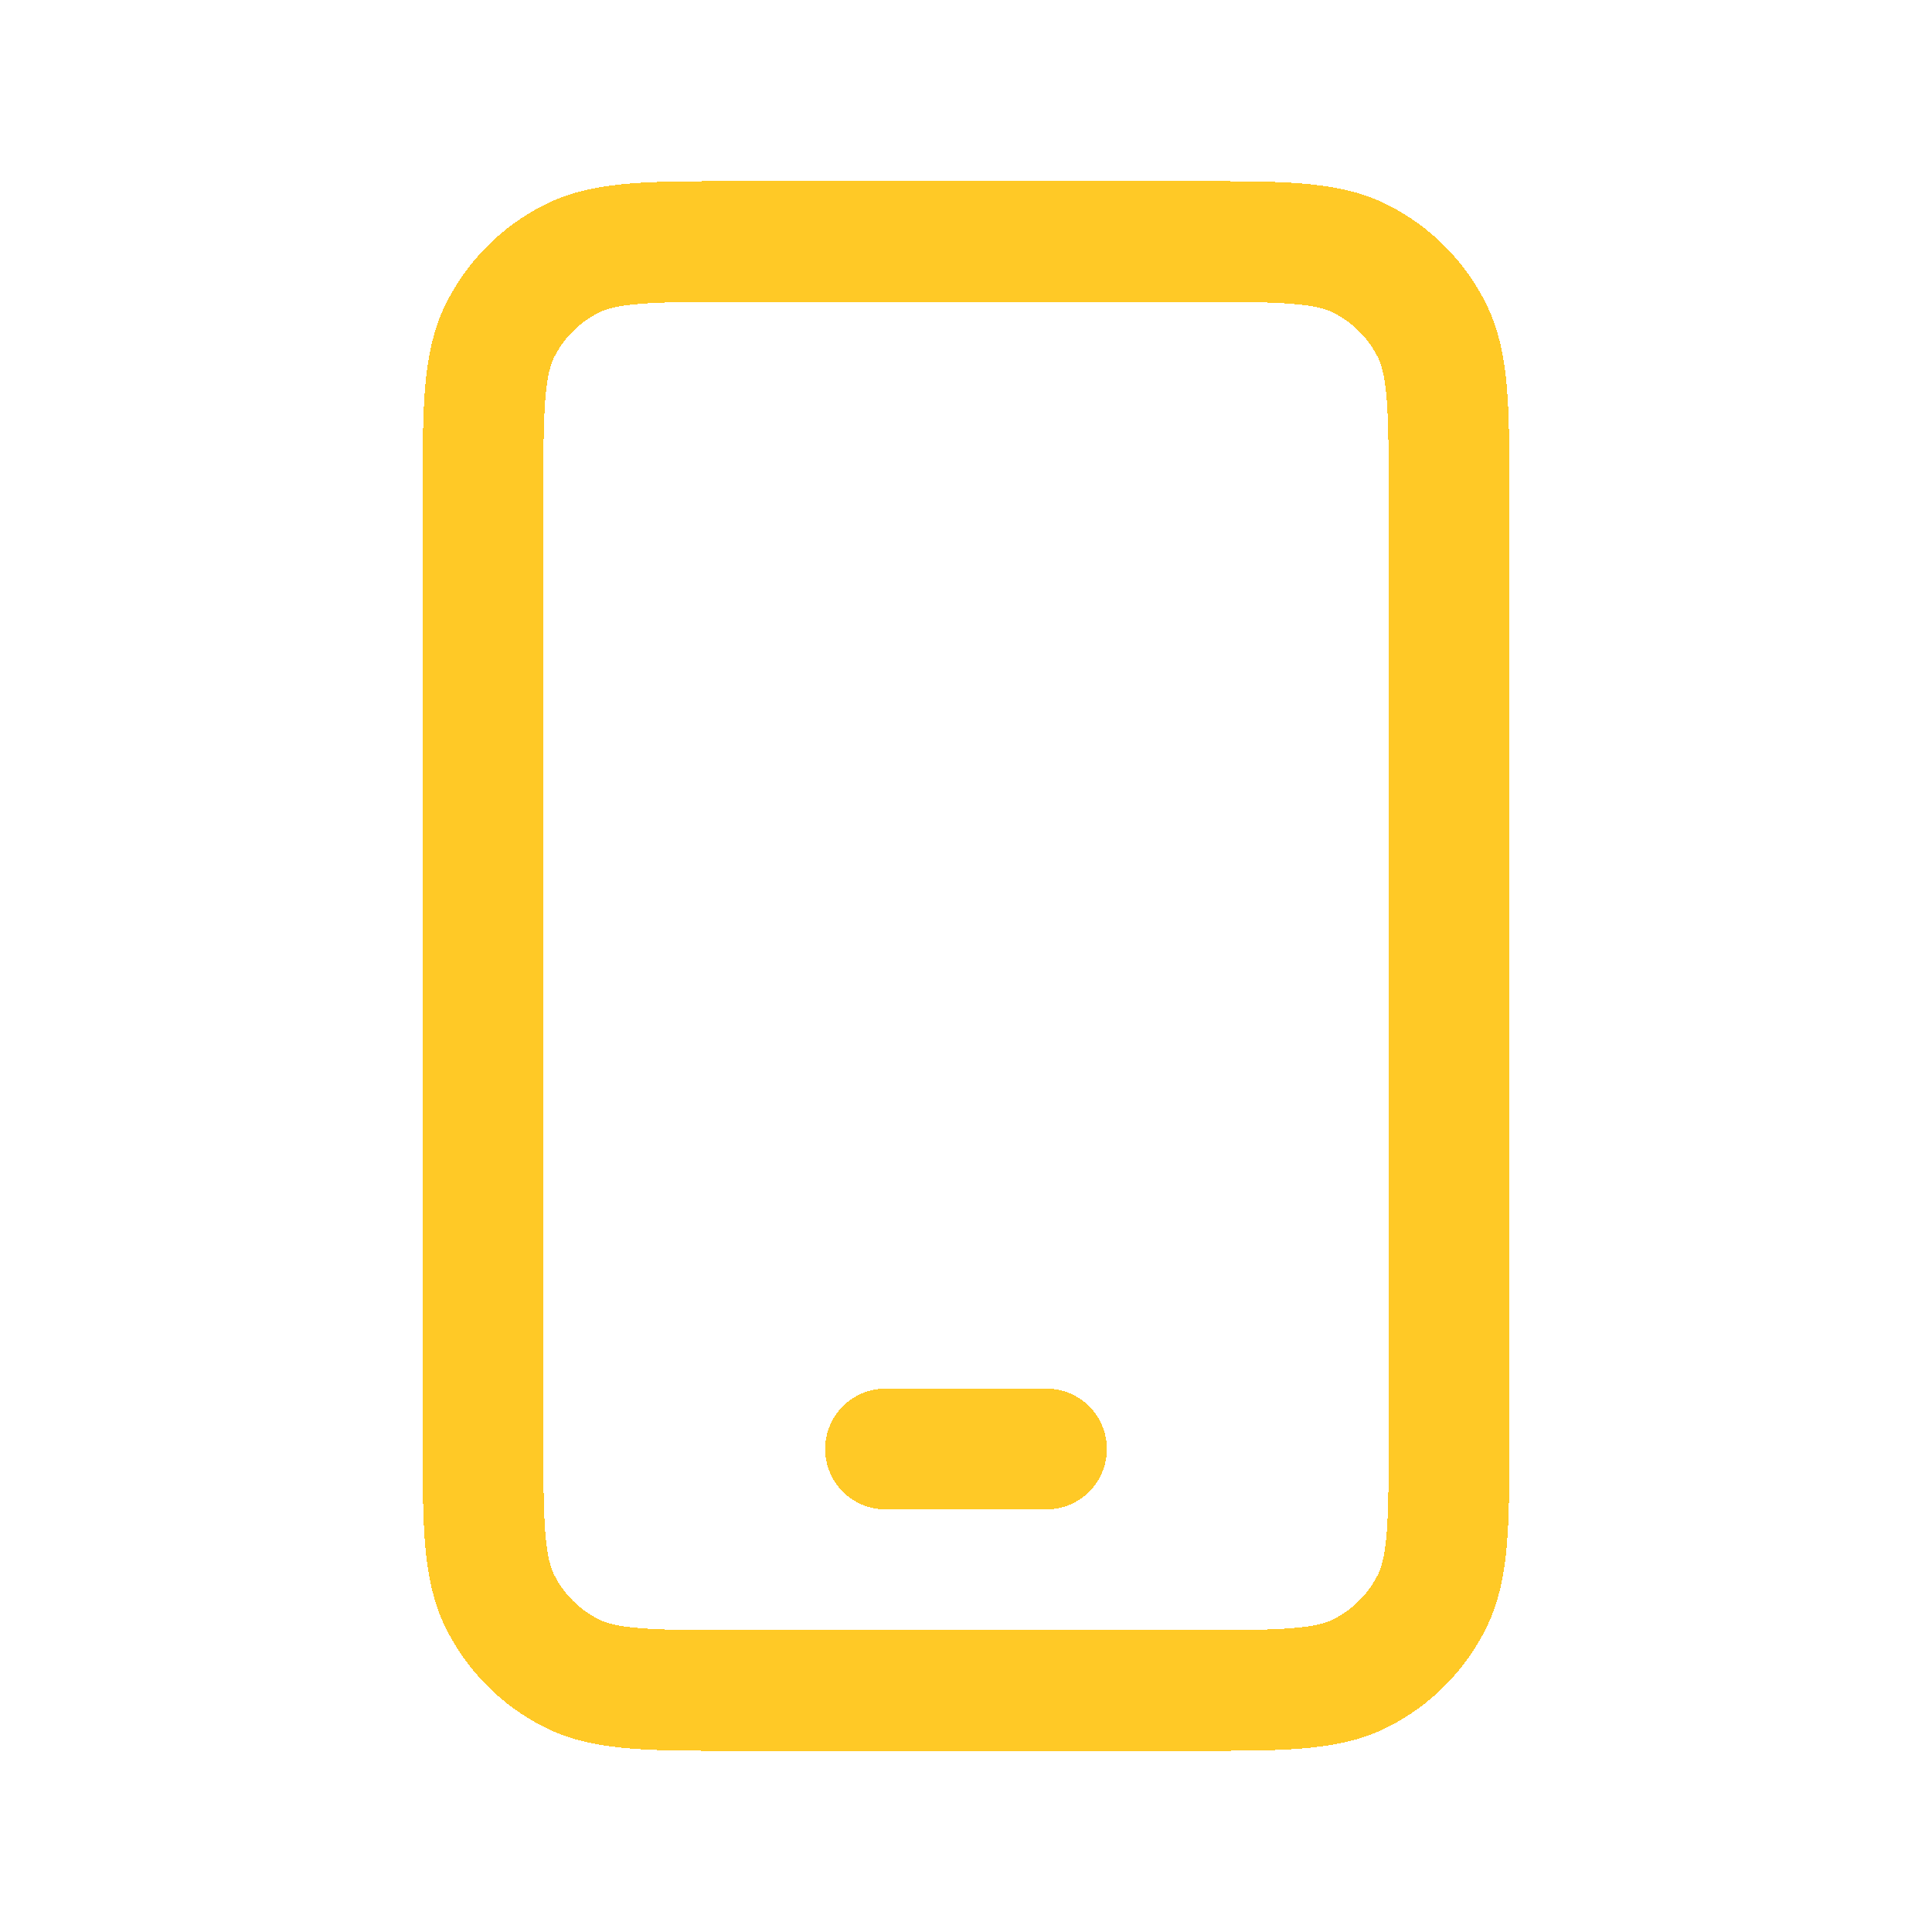 <svg width="32" height="32" viewBox="0 0 32 32" fill="none" xmlns="http://www.w3.org/2000/svg">
<g clip-path="url(#clip0_64_53)">
<g filter="url(#filter0_ddd_64_53)">
<path d="M14.667 24H17.333M12.267 28H19.733C21.227 28 21.974 28 22.544 27.709C23.046 27.454 23.454 27.046 23.709 26.544C24 25.974 24 25.227 24 23.733V8.267C24 6.773 24 6.026 23.709 5.456C23.454 4.954 23.046 4.546 22.544 4.291C21.974 4 21.227 4 19.733 4H12.267C10.773 4 10.027 4 9.456 4.291C8.954 4.546 8.546 4.954 8.291 5.456C8 6.026 8 6.773 8 8.267V23.733C8 25.227 8 25.974 8.291 26.544C8.546 27.046 8.954 27.454 9.456 27.709C10.027 28 10.773 28 12.267 28Z" stroke="#FFC926" stroke-width="2" stroke-linecap="round" stroke-linejoin="round" shape-rendering="crispEdges"/>
</g>
</g>
<defs>
<filter id="filter0_ddd_64_53" x="-1" y="-5" width="34" height="42" filterUnits="userSpaceOnUse" color-interpolation-filters="sRGB">
<feFlood flood-opacity="0" result="BackgroundImageFix"/>
<feColorMatrix in="SourceAlpha" type="matrix" values="0 0 0 0 0 0 0 0 0 0 0 0 0 0 0 0 0 0 127 0" result="hardAlpha"/>
<feOffset/>
<feComposite in2="hardAlpha" operator="out"/>
<feColorMatrix type="matrix" values="0 0 0 0 1 0 0 0 0 0.788 0 0 0 0 0.149 0 0 0 1 0"/>
<feBlend mode="normal" in2="BackgroundImageFix" result="effect1_dropShadow_64_53"/>
<feColorMatrix in="SourceAlpha" type="matrix" values="0 0 0 0 0 0 0 0 0 0 0 0 0 0 0 0 0 0 127 0" result="hardAlpha"/>
<feOffset/>
<feComposite in2="hardAlpha" operator="out"/>
<feColorMatrix type="matrix" values="0 0 0 0 1 0 0 0 0 0.788 0 0 0 0 0.149 0 0 0 1 0"/>
<feBlend mode="normal" in2="effect1_dropShadow_64_53" result="effect2_dropShadow_64_53"/>
<feColorMatrix in="SourceAlpha" type="matrix" values="0 0 0 0 0 0 0 0 0 0 0 0 0 0 0 0 0 0 127 0" result="hardAlpha"/>
<feOffset/>
<feGaussianBlur stdDeviation="4"/>
<feComposite in2="hardAlpha" operator="out"/>
<feColorMatrix type="matrix" values="0 0 0 0 1 0 0 0 0 0.788 0 0 0 0 0.149 0 0 0 1 0"/>
<feBlend mode="normal" in2="effect2_dropShadow_64_53" result="effect3_dropShadow_64_53"/>
<feBlend mode="normal" in="SourceGraphic" in2="effect3_dropShadow_64_53" result="shape"/>
</filter>
<clipPath id="clip0_64_53">
<rect width="32" height="32" fill="white"/>
</clipPath>
</defs>
</svg>
